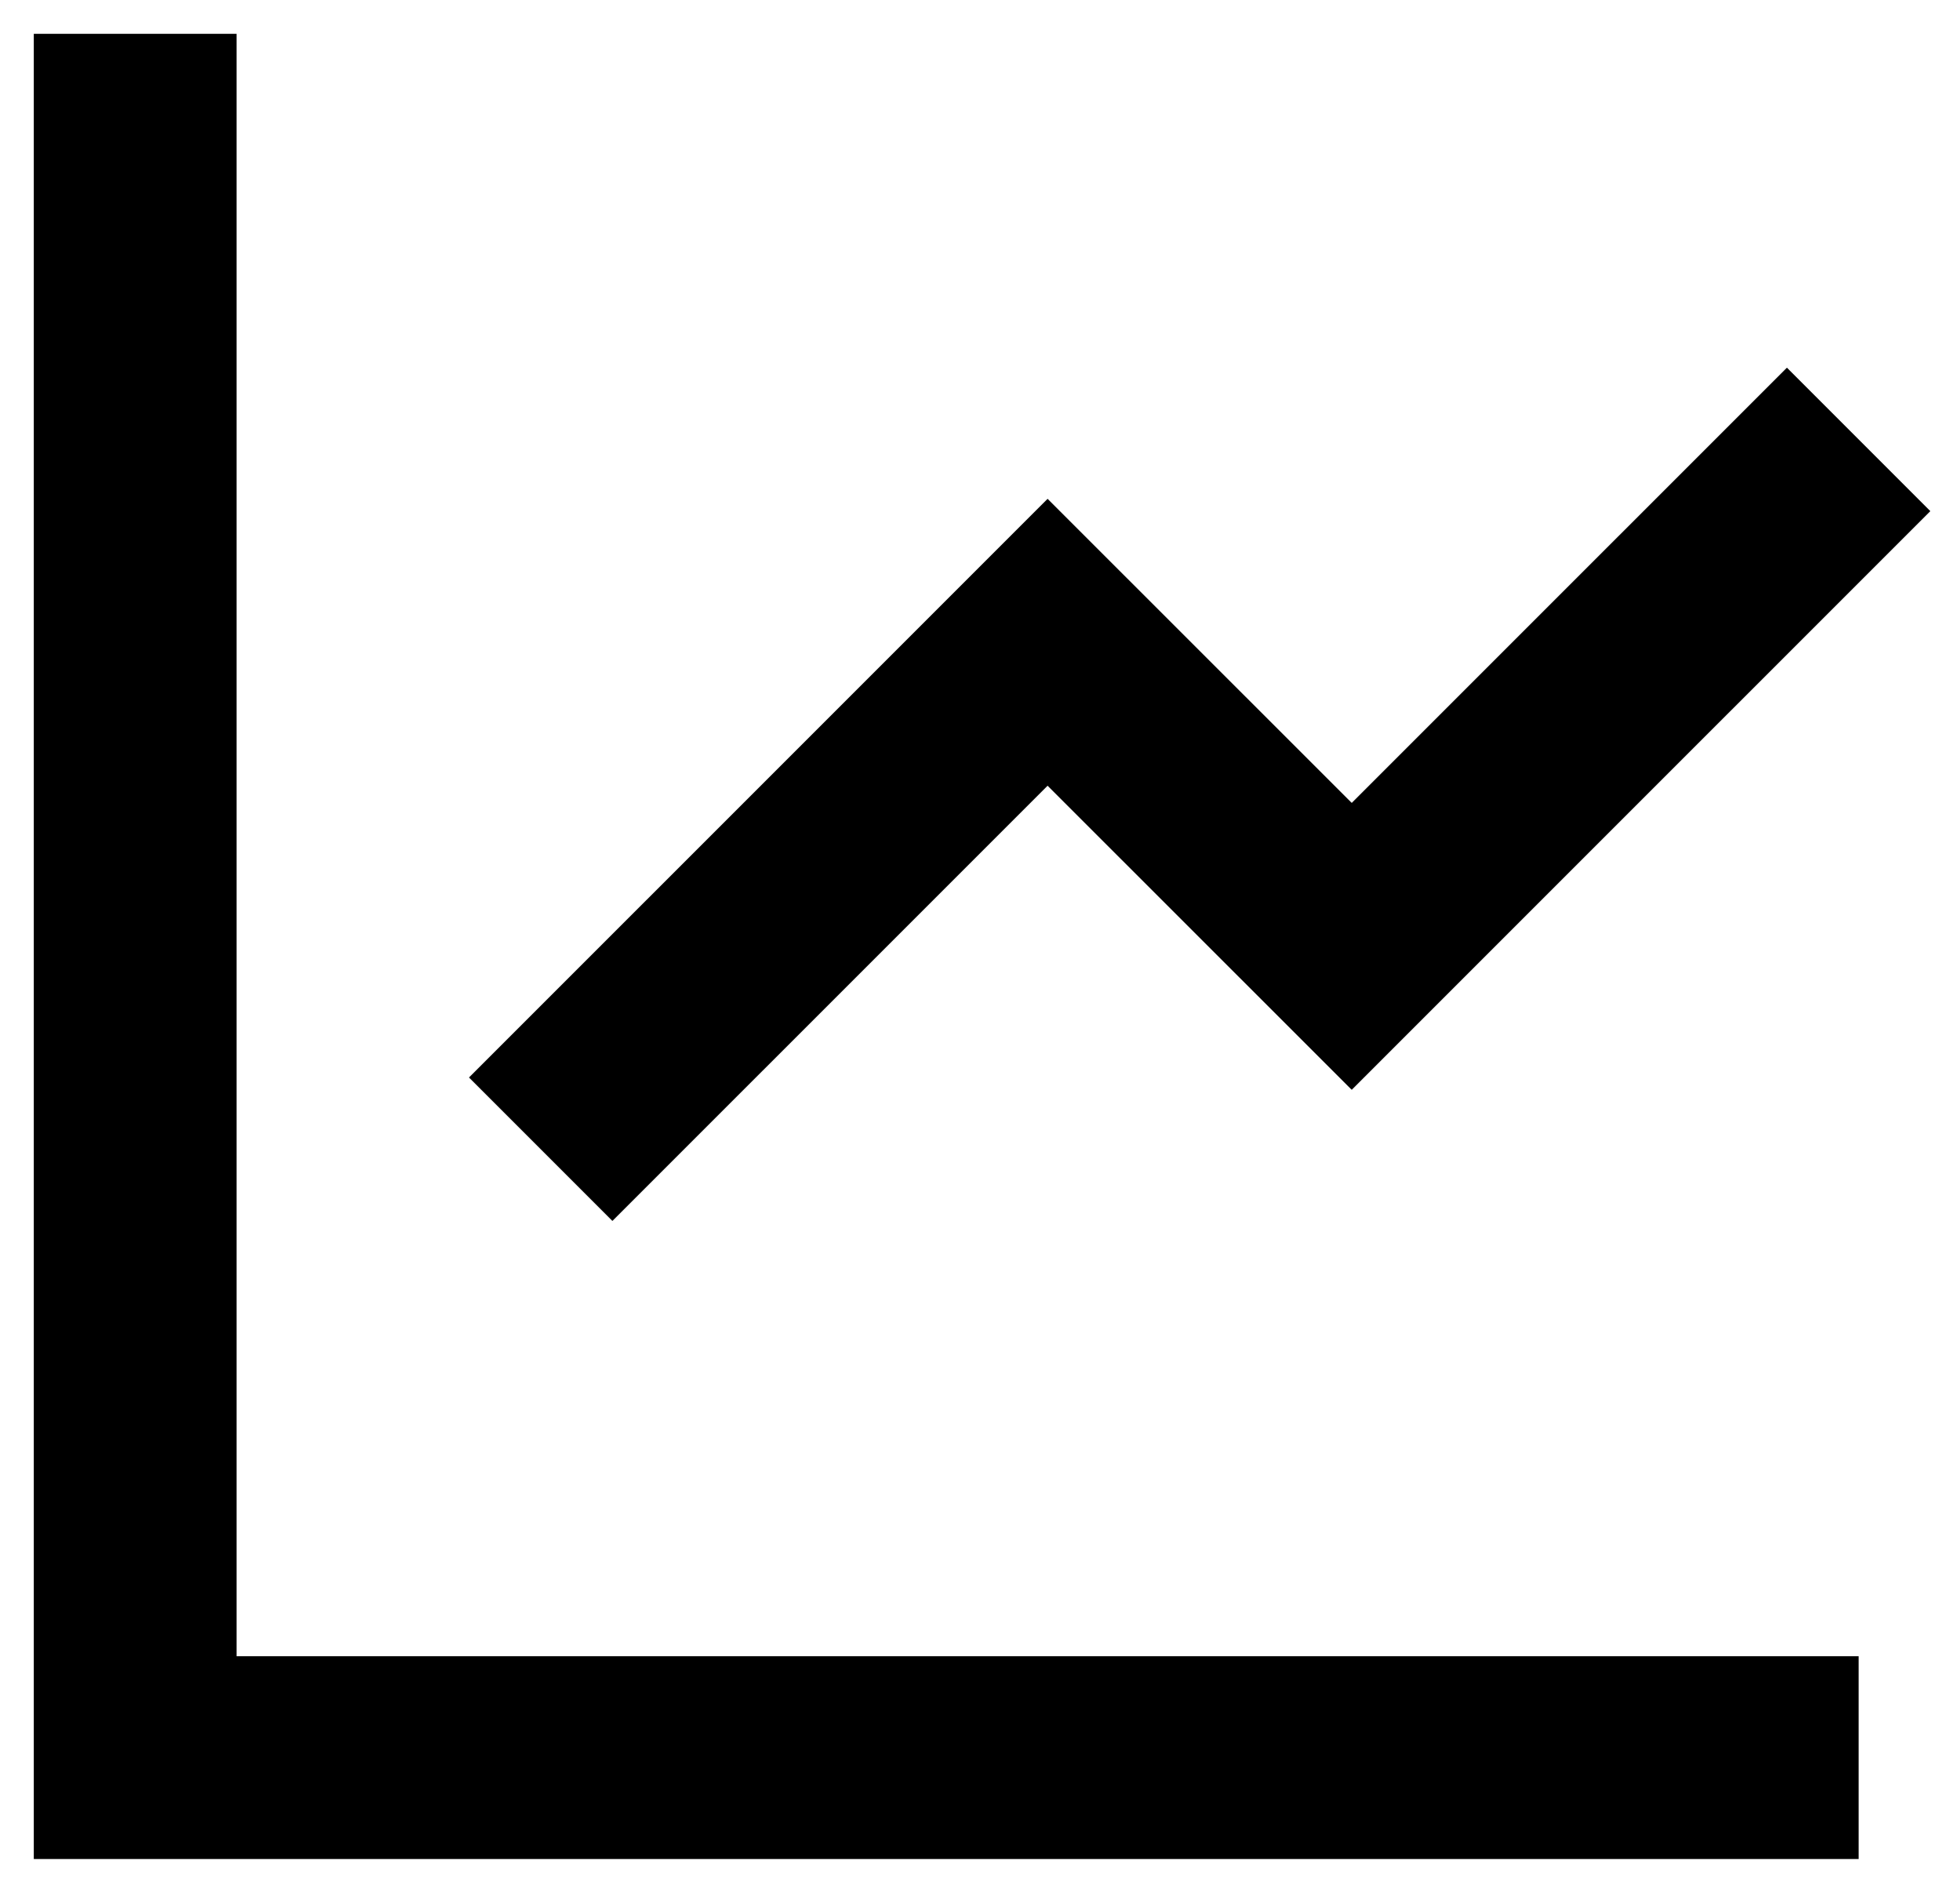 <svg width="29" height="28" viewBox="0 0 29 28" fill="none" xmlns="http://www.w3.org/2000/svg">
<path d="M3.5 0.5V24.5H27.5V27.5H0.5V0.5H3.5ZM26.439 5.439L28.561 7.561L20 16.121L15.5 11.623L9.061 18.061L6.939 15.939L15.5 7.379L20 11.877L26.439 5.439Z" fill="currentColor"/>
</svg>
